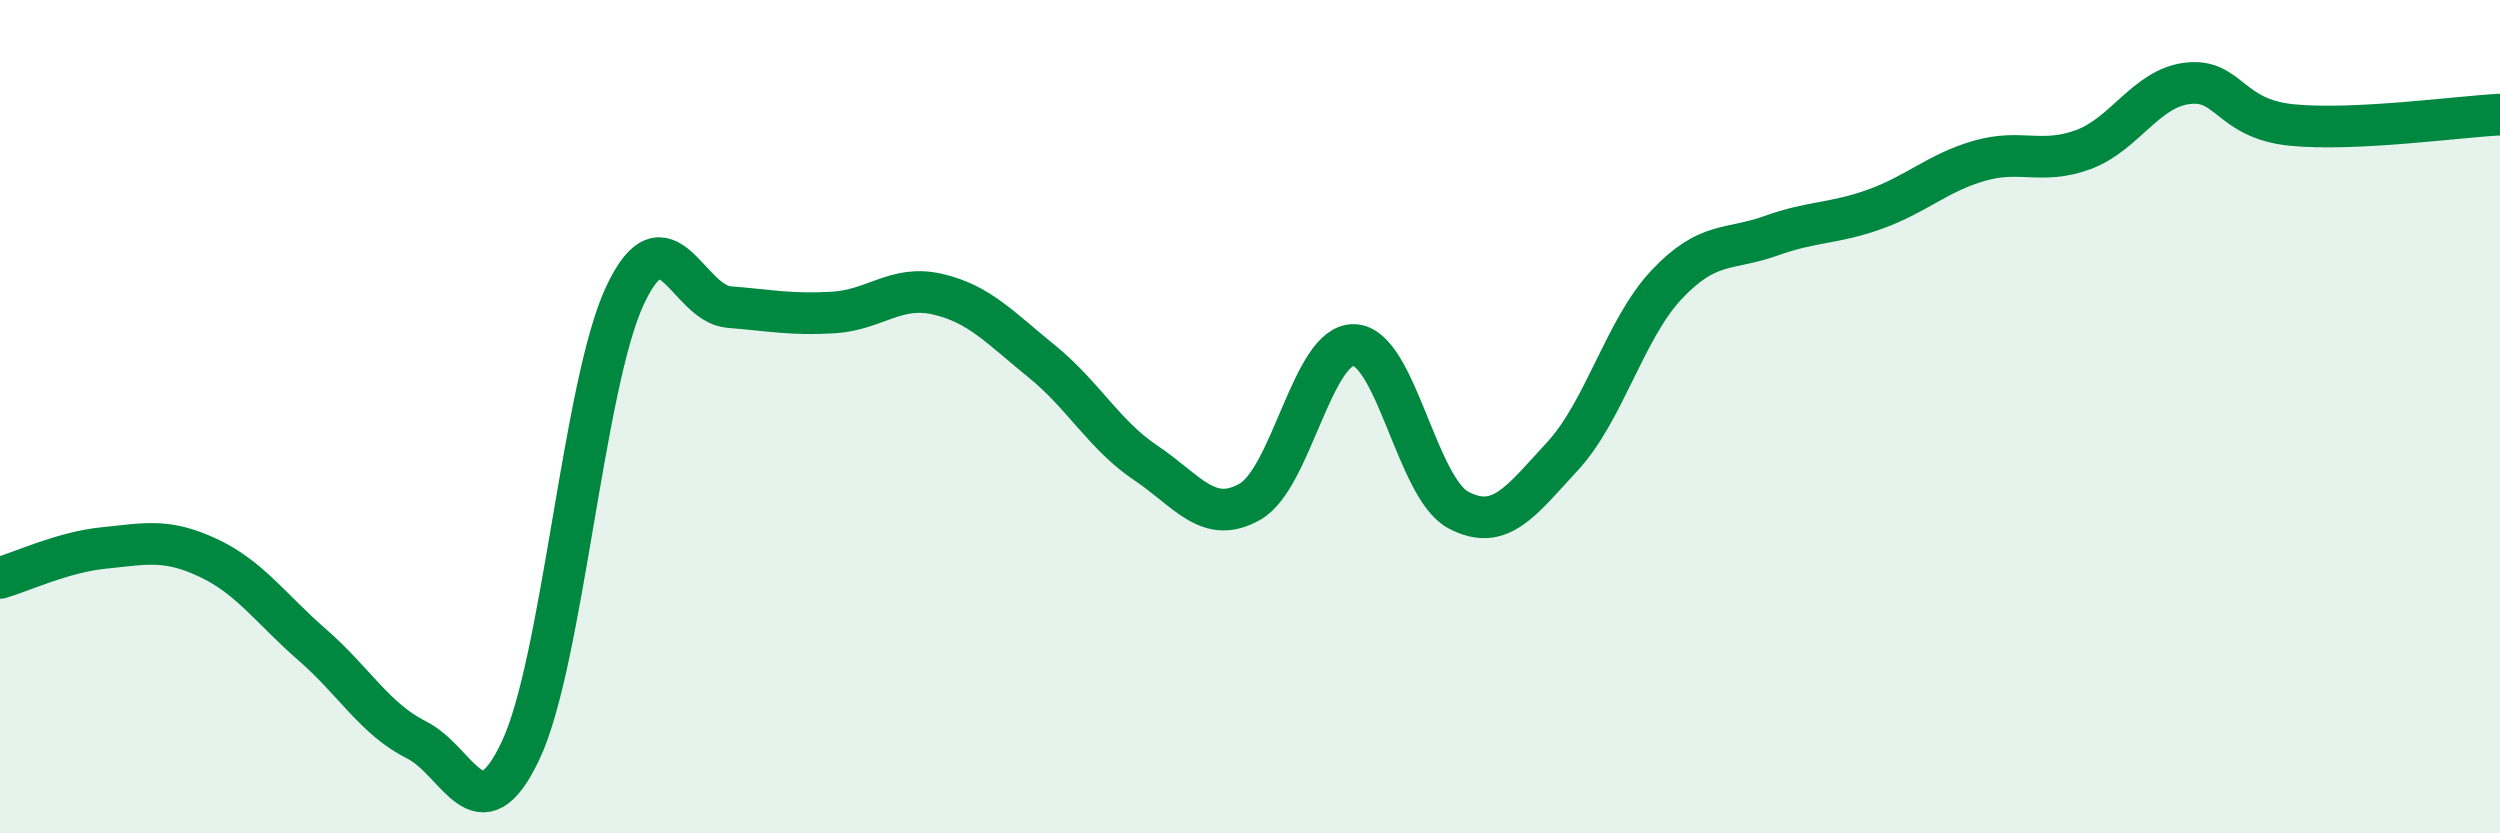 
    <svg width="60" height="20" viewBox="0 0 60 20" xmlns="http://www.w3.org/2000/svg">
      <path
        d="M 0,13.87 C 0.5,13.73 1.5,13.25 2.5,13.15 C 3.5,13.05 4,12.92 5,13.39 C 6,13.86 6.5,14.61 7.5,15.48 C 8.5,16.35 9,17.26 10,17.76 C 11,18.26 11.5,20.13 12.5,18 C 13.5,15.87 14,9.22 15,7.09 C 16,4.96 16.5,7.29 17.5,7.37 C 18.5,7.45 19,7.56 20,7.5 C 21,7.44 21.5,6.83 22.5,7.06 C 23.5,7.29 24,7.86 25,8.67 C 26,9.48 26.5,10.44 27.5,11.11 C 28.5,11.78 29,12.61 30,12.04 C 31,11.47 31.5,8.24 32.5,8.28 C 33.5,8.32 34,11.71 35,12.24 C 36,12.77 36.5,12.03 37.5,10.95 C 38.5,9.87 39,7.89 40,6.83 C 41,5.77 41.5,6.02 42.5,5.66 C 43.5,5.3 44,5.38 45,5.02 C 46,4.66 46.5,4.15 47.5,3.86 C 48.5,3.57 49,3.96 50,3.59 C 51,3.22 51.5,2.12 52.5,2 C 53.5,1.88 53.5,2.85 55,3 C 56.5,3.15 59,2.8 60,2.75L60 20L0 20Z"
        fill="#008740"
        opacity="0.1"
        stroke-linecap="round"
        stroke-linejoin="round"
      />
      <path
        d="M 0,13.87 C 0.5,13.73 1.5,13.25 2.5,13.15 C 3.5,13.05 4,12.92 5,13.39 C 6,13.86 6.5,14.61 7.5,15.48 C 8.5,16.35 9,17.26 10,17.76 C 11,18.26 11.5,20.13 12.5,18 C 13.5,15.87 14,9.22 15,7.09 C 16,4.96 16.5,7.29 17.5,7.37 C 18.5,7.45 19,7.56 20,7.5 C 21,7.44 21.5,6.83 22.5,7.06 C 23.5,7.29 24,7.86 25,8.67 C 26,9.48 26.5,10.44 27.5,11.11 C 28.5,11.78 29,12.61 30,12.04 C 31,11.47 31.5,8.24 32.5,8.28 C 33.5,8.32 34,11.71 35,12.24 C 36,12.77 36.5,12.03 37.5,10.95 C 38.5,9.87 39,7.89 40,6.83 C 41,5.77 41.5,6.02 42.5,5.66 C 43.5,5.3 44,5.38 45,5.02 C 46,4.66 46.5,4.15 47.5,3.86 C 48.5,3.57 49,3.96 50,3.59 C 51,3.22 51.5,2.12 52.5,2 C 53.5,1.88 53.5,2.85 55,3 C 56.5,3.15 59,2.8 60,2.75"
        stroke="#008740"
        stroke-width="1"
        fill="none"
        stroke-linecap="round"
        stroke-linejoin="round"
      />
    </svg>
  